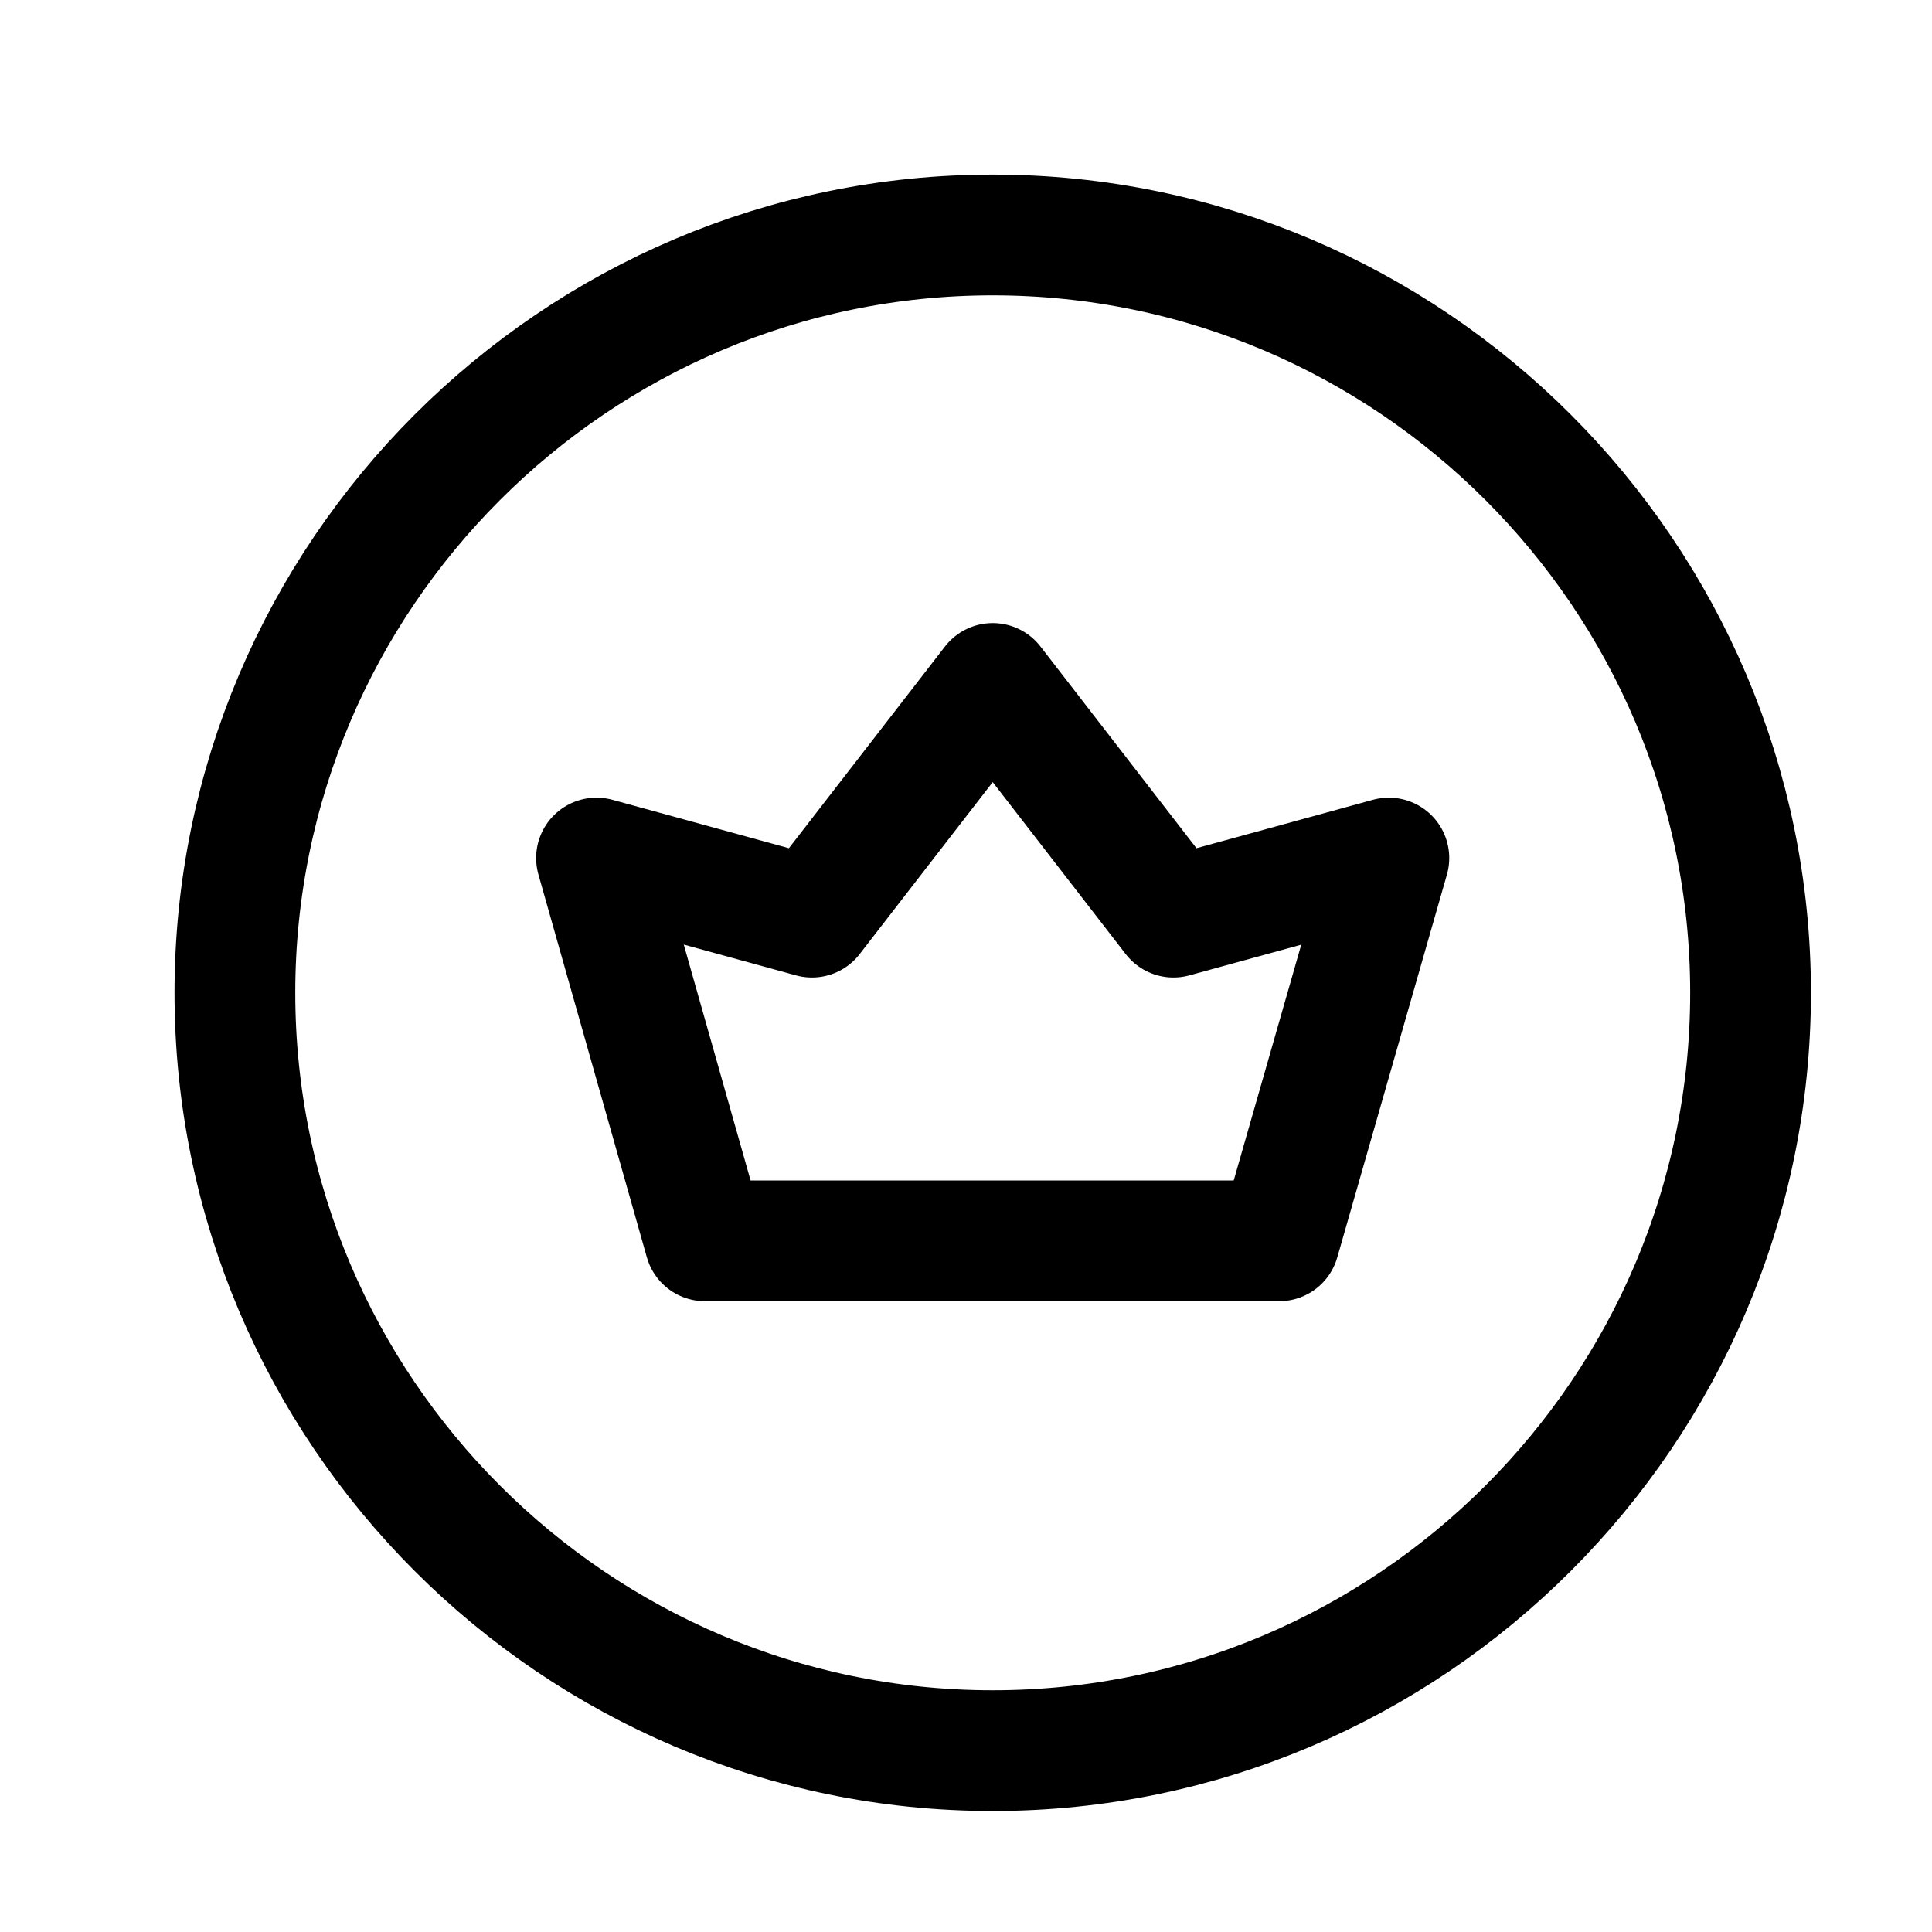 <svg width="24" height="24" viewBox="0 0 24 24" fill="none" xmlns="http://www.w3.org/2000/svg">
<path d="M12.332 21.747C17.517 21.747 21.746 17.518 21.746 12.333C21.746 7.148 17.517 2.919 12.332 2.919C7.147 2.919 2.918 7.148 2.918 12.333C2.918 17.518 7.147 21.747 12.332 21.747Z" stroke="currentColor" stroke-width="1.5" stroke-miterlimit="22.926" stroke-linecap="round" stroke-linejoin="round"/>
<path d="M12.332 8.49L14.577 11.393L17.253 10.659L15.891 15.414H8.757L7.41 10.659L10.086 11.393L12.332 8.49Z" stroke="currentColor" stroke-width="1.5" stroke-miterlimit="22.926" stroke-linecap="round" stroke-linejoin="round"/>
</svg>
